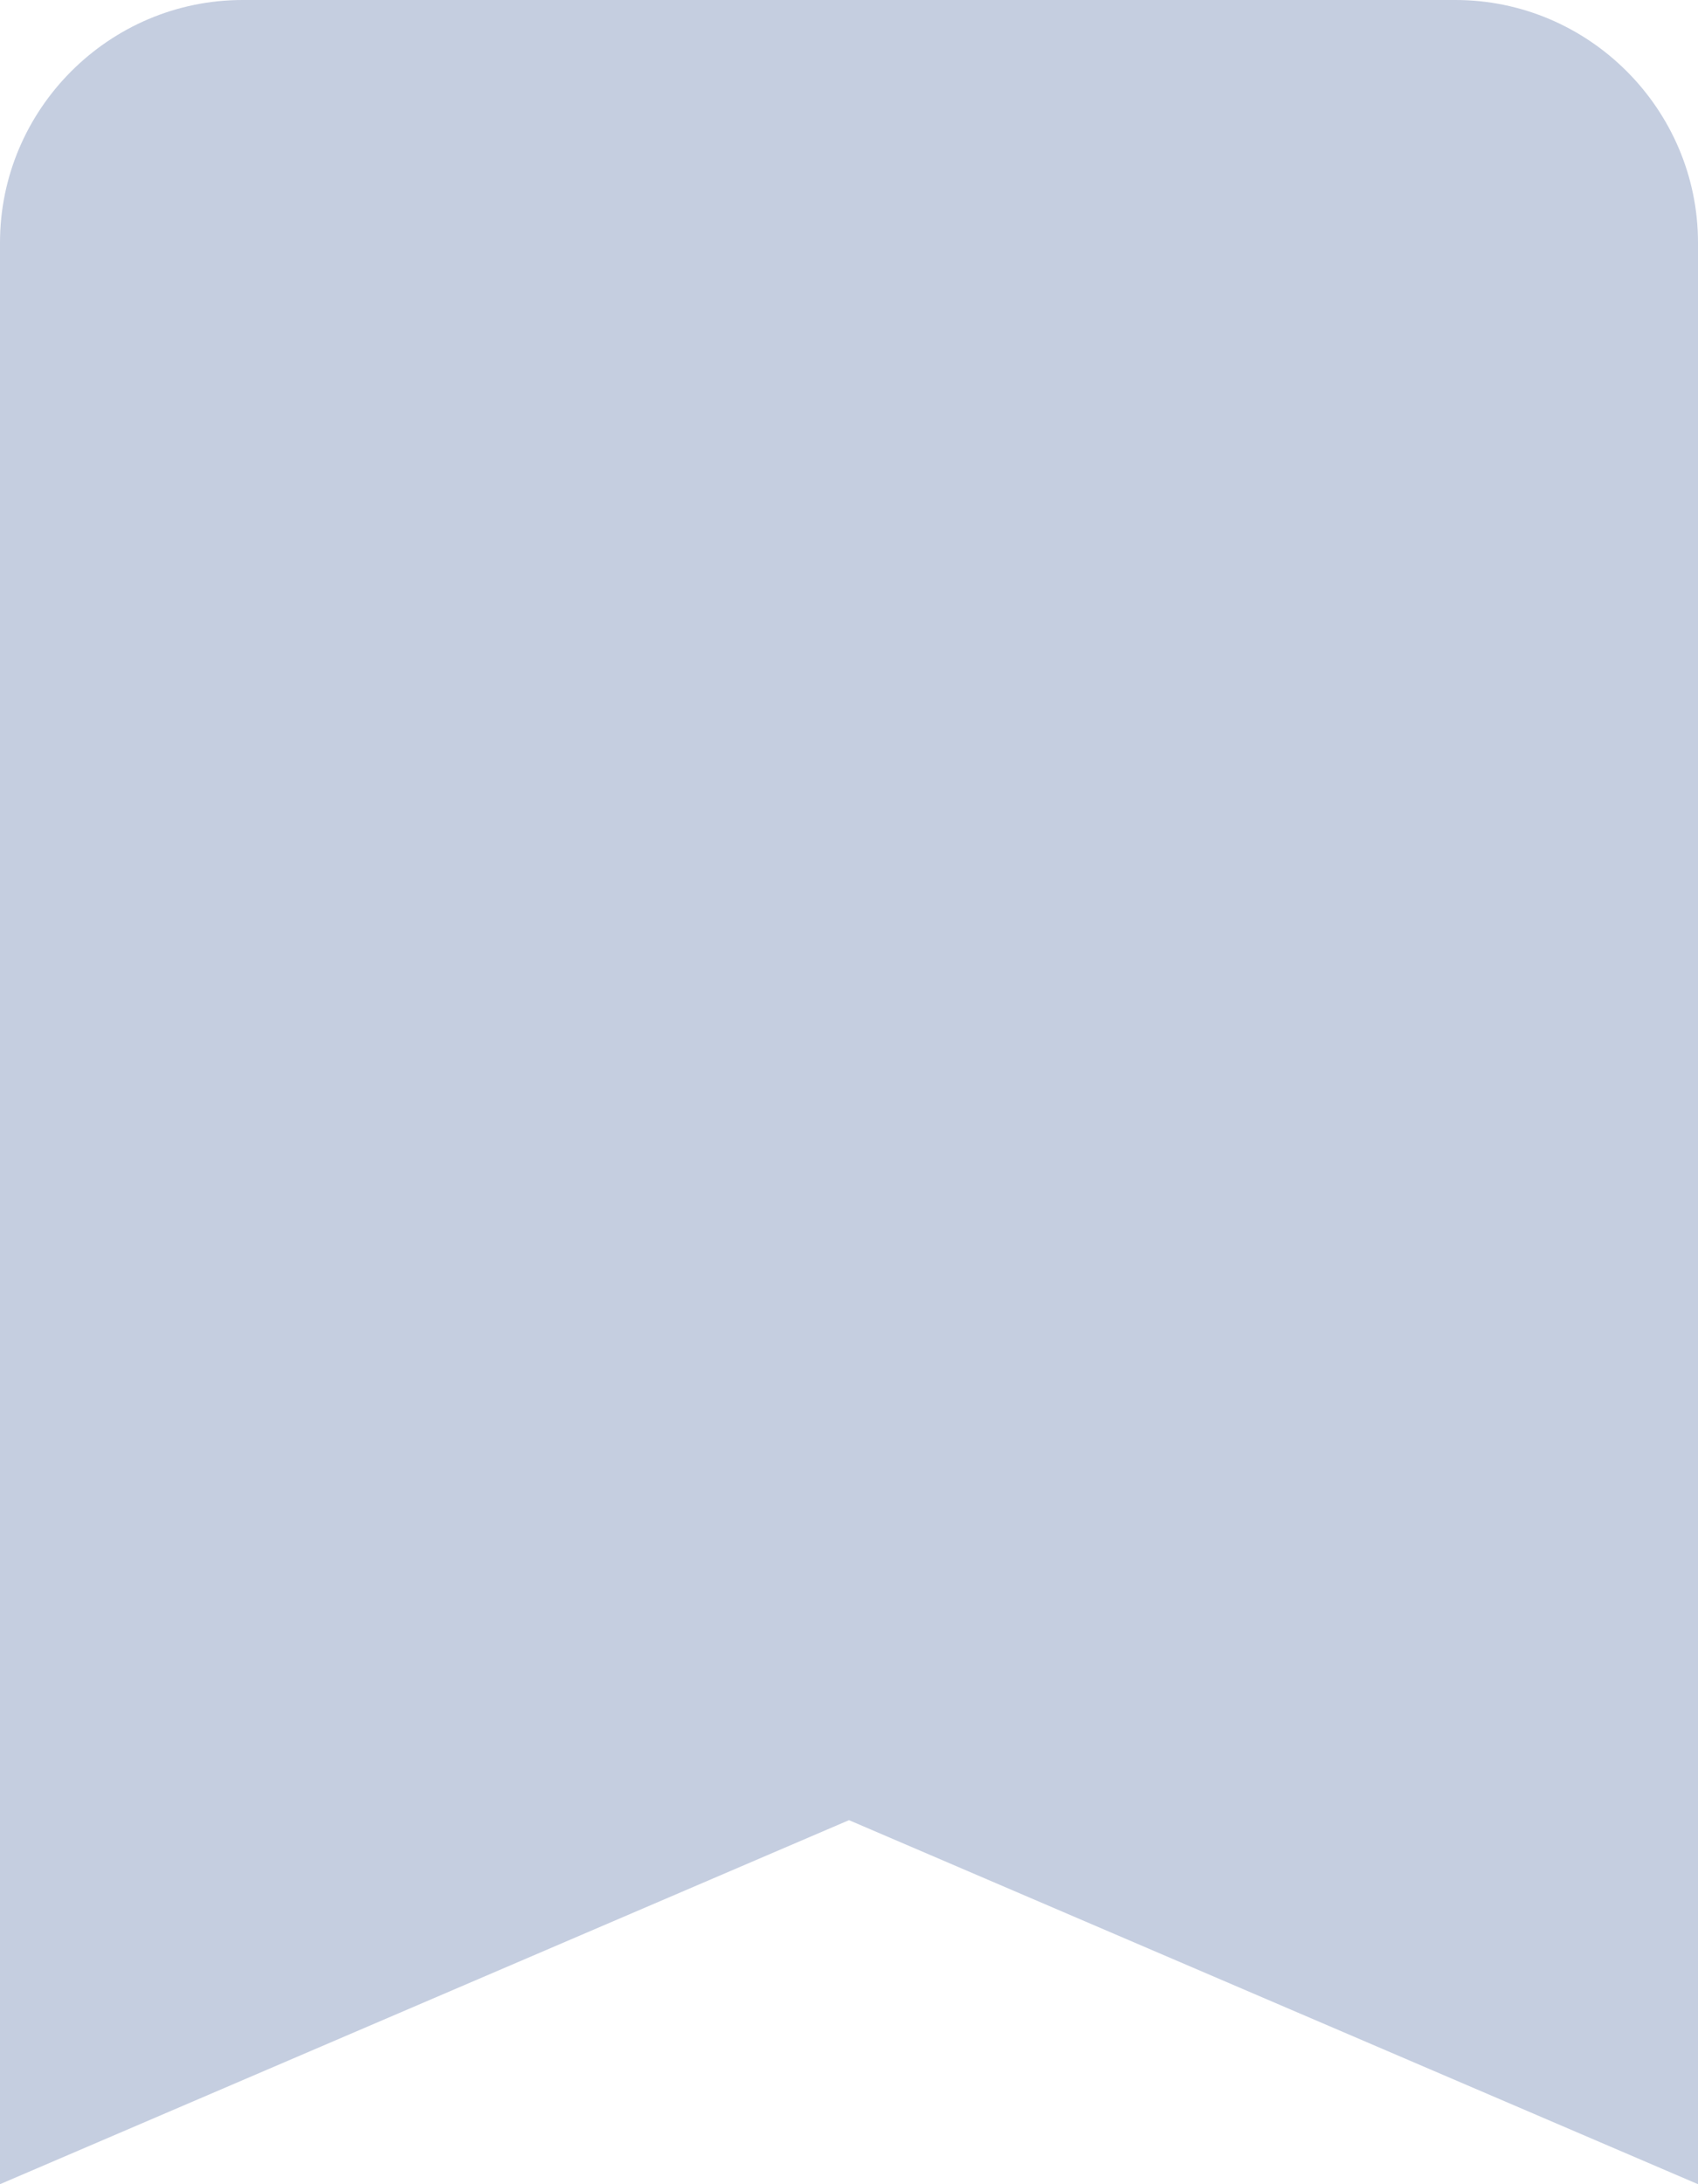 <!-- Generator: Adobe Illustrator 22.0.0, SVG Export Plug-In  -->
<svg version="1.1"
	 xmlns="http://www.w3.org/2000/svg" xmlns:xlink="http://www.w3.org/1999/xlink" xmlns:a="http://ns.adobe.com/AdobeSVGViewerExtensions/3.0/"
	 x="0px" y="0px" width="14px" height="18px" viewBox="0 0 14 18" style="enable-background:new 0 0 14 18;" xml:space="preserve">
<style type="text/css">
	.st0{fill:#C5CEE0;}
</style>
<defs>
</defs>
<path class="st0" d="M12,0H2C0.9,0,0,0.9,0,2l0,16l7-3l7,3V2C14,0.9,13.1,0,12,0z"/>
</svg>
